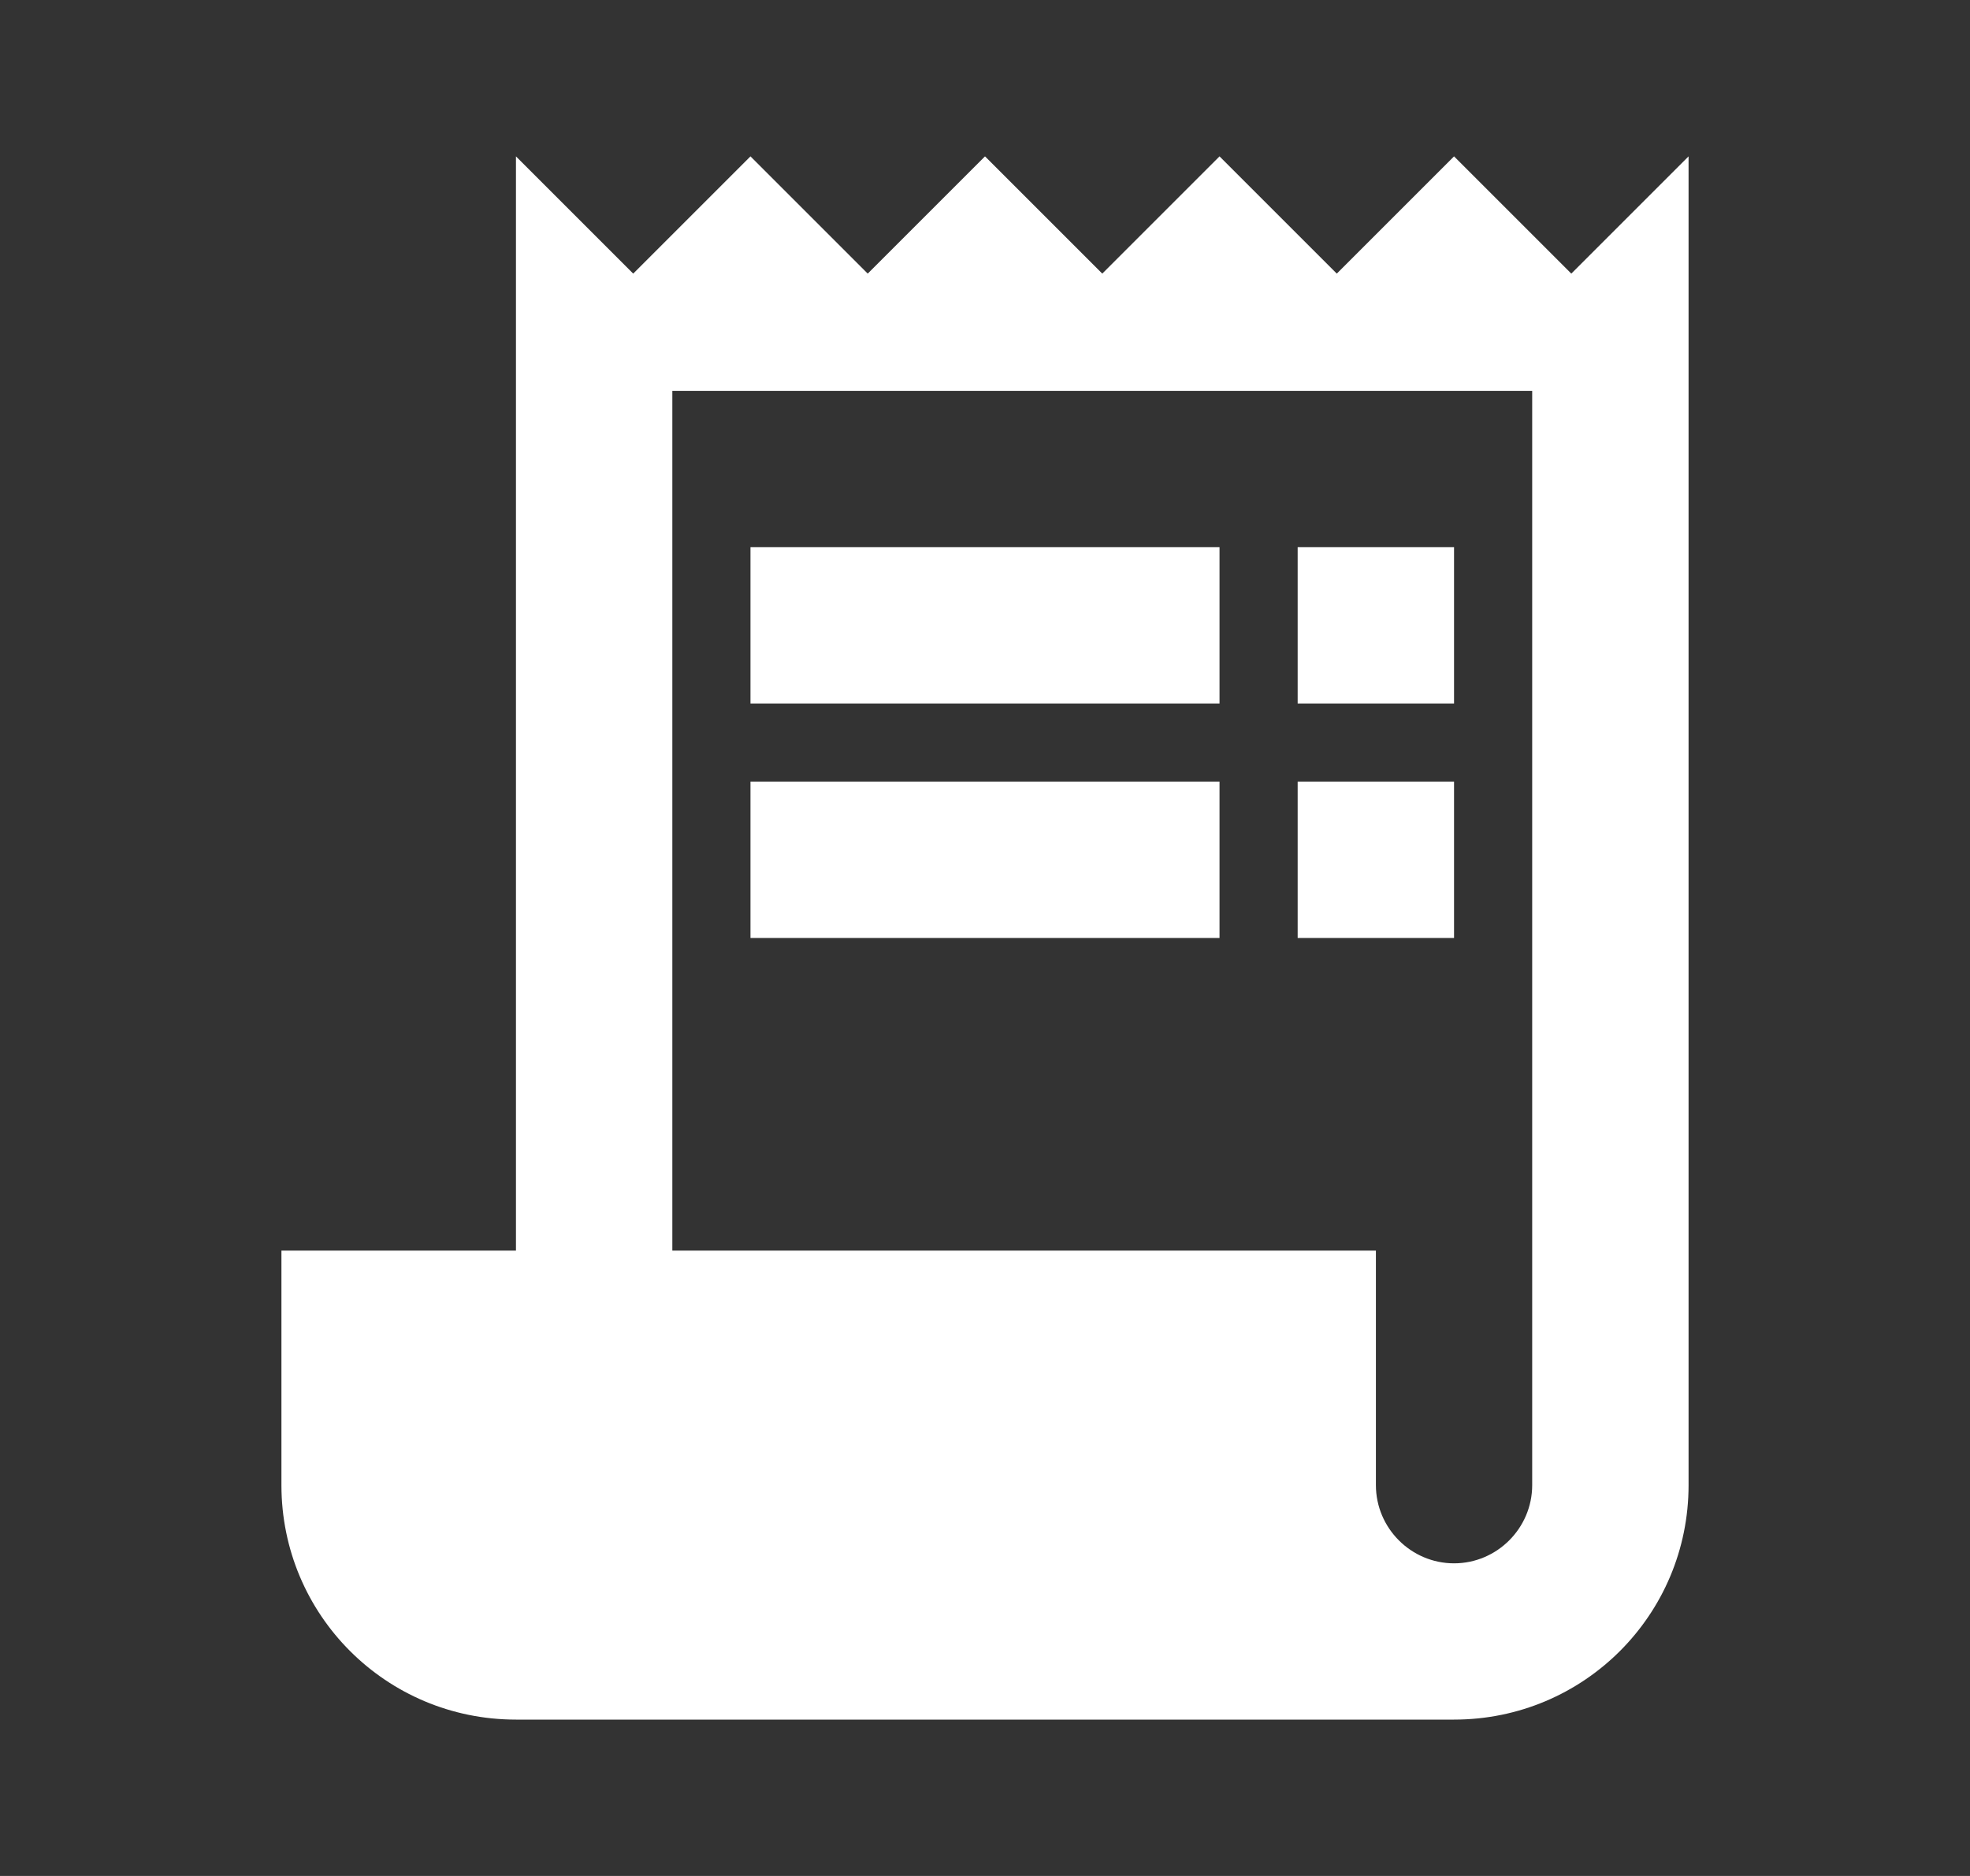 <svg xmlns="http://www.w3.org/2000/svg" width="21" height="20" viewBox="0 0 21 20">
    <rect x="0" y="0" width="21" height="20" fill="#333333" stroke="none"/>
    <g fill="none" fill-rule="evenodd">
        <g fill="#FFF">
            <g>
                <g>
                    <g>
                        <path d="M17.5 1.667v14.166c0 1.384-1.117 2.5-2.5 2.5H5c-1.383 0-2.5-1.116-2.5-2.5v-2.5H5V1.667l1.25 1.25 1.25-1.25 1.25 1.25L10 1.667l1.25 1.25 1.25-1.25 1.25 1.25L15 1.667l1.25 1.25 1.25-1.25zm-1.667 2.5H6.667v9.166h7.5v2.5c0 .459.375.834.833.834.458 0 .833-.375.833-.834V4.167zM12.5 8.333V10h-5V8.333h5zm2.5 0V10h-1.667V8.333H15zm-2.5-2.5V7.5h-5V5.833h5zm2.5 0V7.5h-1.667V5.833H15z" transform="translate(-908 -474) translate(860 468) translate(48.5 6)"/>
                    </g>
                </g>
            </g>
        </g>
    </g>
</svg>
